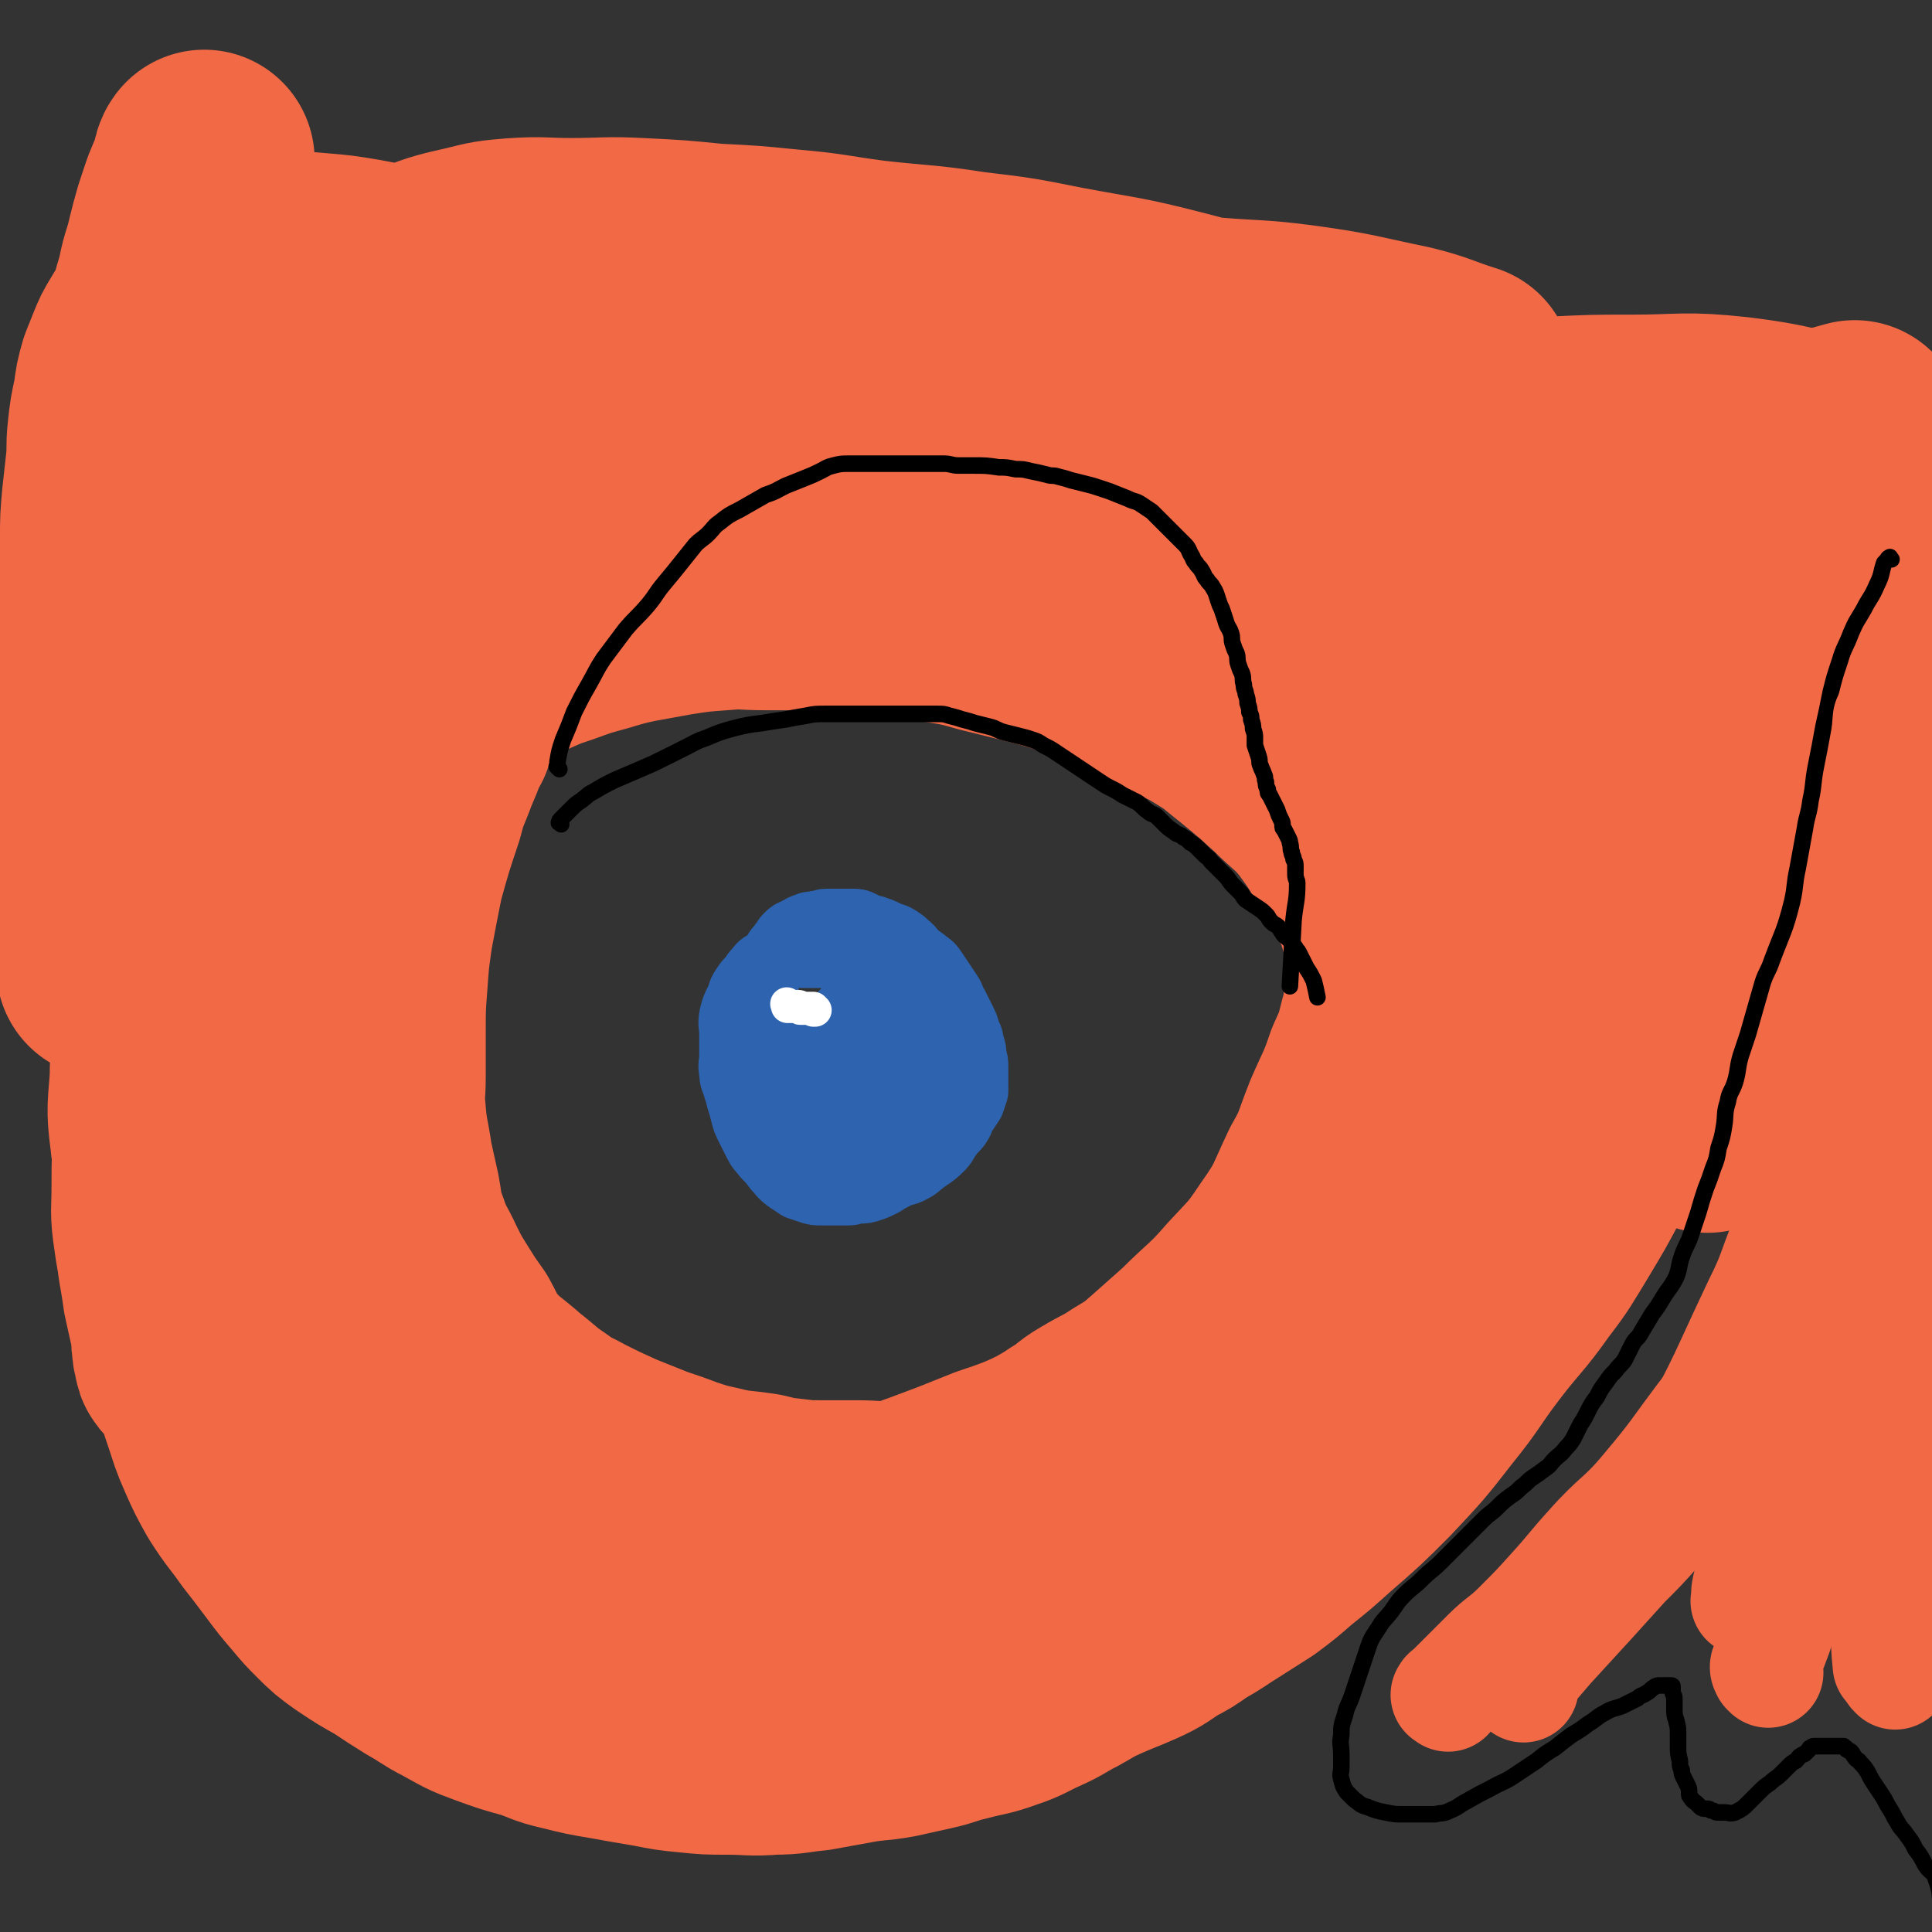 <svg viewBox='0 0 1050 1050' version='1.1' xmlns='http://www.w3.org/2000/svg' xmlns:xlink='http://www.w3.org/1999/xlink'><rect x="0" y="0" width="1050" height="1050" fill="#333333" stroke="none"/><g fill='none' stroke='#2D63AF' stroke-width='36' stroke-linecap='round' stroke-linejoin='round'><path d='M433,590c-1,-1 -1,-1 -1,-1 -1,-1 0,0 0,0 0,0 0,0 0,0 0,0 0,0 0,0 -1,-2 -1,-2 -2,-3 -2,-4 -2,-4 -4,-7 -2,-5 -2,-5 -4,-9 -2,-4 -2,-4 -3,-7 -1,-4 -1,-4 -2,-7 -1,-4 -1,-4 -1,-7 0,-3 0,-3 0,-6 0,-4 0,-4 0,-7 0,-4 0,-4 1,-7 1,-3 1,-3 2,-6 1,-3 1,-3 3,-6 1,-2 2,-2 3,-4 2,-2 1,-2 3,-4 2,-2 2,-2 5,-3 3,-2 3,-2 6,-3 2,-1 2,0 5,-1 3,0 3,-1 5,-1 2,0 2,0 4,0 3,0 3,0 5,0 3,0 3,0 5,0 3,0 3,0 5,1 2,1 2,1 4,2 2,1 2,0 4,1 3,1 3,1 5,2 3,2 4,1 7,3 3,2 3,2 5,4 3,2 2,3 5,5 2,2 3,2 5,4 3,2 3,2 5,5 2,3 2,3 4,6 2,3 2,3 4,6 2,3 1,3 3,6 2,4 2,4 4,8 2,4 2,4 3,8 2,3 1,3 2,6 1,3 1,3 1,6 1,3 1,3 1,6 0,4 0,4 0,7 0,3 0,3 0,6 -1,3 -1,3 -2,6 -2,3 -2,3 -4,6 -2,3 -1,3 -3,6 -2,3 -3,3 -5,6 -3,4 -2,4 -5,7 -4,4 -5,4 -9,7 -4,3 -3,3 -7,5 -4,2 -4,1 -8,3 -4,2 -4,2 -7,4 -4,2 -4,2 -7,3 -3,1 -3,1 -6,1 -3,0 -3,1 -6,1 -4,0 -4,0 -7,0 -4,0 -4,0 -7,0 -4,0 -4,0 -7,-1 -3,-1 -3,-1 -6,-2 -3,-2 -3,-2 -6,-4 -4,-3 -3,-3 -6,-6 -3,-4 -3,-4 -6,-7 -3,-4 -3,-3 -5,-7 -2,-4 -2,-4 -4,-8 -2,-4 -2,-4 -3,-8 -1,-4 -1,-4 -2,-7 -1,-4 -1,-4 -2,-7 -1,-4 -2,-4 -2,-8 -1,-5 0,-5 0,-9 0,-6 0,-6 0,-12 0,-5 -1,-5 0,-10 1,-4 1,-4 3,-8 2,-4 1,-4 3,-7 2,-3 2,-3 4,-5 2,-2 1,-2 3,-4 2,-2 2,-3 4,-4 2,-1 2,-1 4,-2 2,-1 2,-1 4,-2 2,-1 2,-1 4,-1 3,0 3,0 5,0 3,0 3,0 5,0 3,0 3,0 5,0 3,0 3,0 5,0 3,0 3,0 5,1 3,1 3,1 5,2 2,1 2,2 4,3 3,2 3,2 6,3 4,2 4,1 7,3 3,2 3,3 6,4 4,2 4,1 7,3 3,2 3,2 5,4 2,2 2,2 4,4 2,2 2,2 4,4 2,2 2,2 3,4 1,2 1,3 2,5 1,2 1,2 2,3 1,2 1,2 1,4 1,2 1,2 1,4 0,3 0,3 0,5 0,3 0,3 0,5 0,3 1,3 0,5 -1,3 -1,3 -2,5 -3,4 -4,4 -7,7 -4,4 -4,4 -7,7 -3,2 -3,2 -6,4 -4,3 -3,3 -7,5 -4,2 -4,2 -7,3 -3,1 -3,1 -6,2 -3,1 -3,1 -6,1 -3,0 -3,0 -5,0 -3,0 -3,0 -5,0 -2,0 -2,1 -4,0 -2,0 -2,-1 -3,-2 -2,-2 -2,-2 -3,-4 -1,-3 -2,-3 -2,-6 -1,-4 0,-4 0,-8 0,-5 0,-5 0,-9 0,-5 -1,-5 0,-9 1,-5 0,-5 2,-9 1,-4 2,-4 4,-7 2,-3 1,-3 3,-5 1,-2 1,-2 3,-3 1,-1 2,-1 3,-2 1,-1 1,-1 3,-2 1,0 1,0 3,0 3,0 3,0 5,0 3,0 3,0 6,0 4,1 5,0 8,2 4,2 3,3 7,6 3,2 4,2 6,4 3,3 2,3 5,6 2,2 3,2 4,4 2,2 1,3 2,5 1,3 1,3 2,5 1,3 1,3 2,5 1,3 1,3 1,5 0,3 0,3 0,5 0,3 0,3 0,5 0,3 0,3 -1,6 -2,4 -3,3 -5,6 -3,3 -2,3 -5,6 -2,2 -3,2 -5,4 -3,2 -3,2 -5,3 -2,1 -2,1 -4,2 -2,1 -2,1 -4,1 -2,0 -2,0 -3,0 -3,-1 -3,-1 -5,-2 -3,-3 -4,-3 -6,-6 -3,-4 -3,-5 -5,-9 -3,-5 -3,-5 -5,-10 -2,-5 -2,-5 -3,-9 -1,-5 -1,-5 -1,-10 0,-5 0,-5 0,-10 0,-4 0,-4 0,-7 0,-4 0,-4 1,-8 1,-4 1,-4 3,-7 2,-3 2,-3 4,-5 2,-2 2,-2 4,-4 2,-2 2,-2 4,-3 2,-1 3,-1 5,-1 3,0 3,0 5,0 2,0 2,0 4,0 3,0 3,-1 5,0 2,1 2,1 4,3 2,2 3,2 4,4 1,2 2,2 2,5 1,5 2,6 1,11 -1,5 -1,5 -4,10 -1,2 -2,2 -4,4 -2,2 -2,2 -4,4 -1,1 -1,1 -3,2 -1,1 -2,0 -3,1 -1,0 -1,1 -1,2 -1,0 -1,-1 -1,-1 '/></g>
<g fill='none' stroke='#FFFFFF' stroke-width='18' stroke-linecap='round' stroke-linejoin='round'><path d='M429,547c-1,-1 -1,-1 -1,-1 -1,-1 0,0 0,0 0,0 0,1 0,1 0,0 1,0 1,0 1,0 1,0 2,0 0,0 0,0 1,0 1,0 1,0 2,0 1,0 0,1 1,1 1,0 1,0 2,0 1,0 1,0 1,0 1,0 1,0 2,0 1,0 1,0 2,0 0,0 0,1 0,1 0,0 1,0 1,0 '/></g>
<g fill='none' stroke='#F26946' stroke-width='120' stroke-linecap='round' stroke-linejoin='round'><path d='M241,398c-1,-1 -1,-1 -1,-1 -1,-1 0,0 0,0 0,2 0,2 -1,4 -3,8 -3,8 -6,15 -4,11 -5,11 -8,23 -6,18 -6,18 -11,36 -3,15 -3,15 -6,31 -2,14 -2,14 -3,28 -1,13 -1,13 -1,27 0,12 0,12 0,24 0,10 -1,10 0,19 1,14 2,14 4,28 2,9 2,9 4,18 2,11 1,11 5,21 4,12 5,11 10,22 4,8 4,8 9,16 5,8 5,8 10,15 5,9 4,10 11,18 9,10 10,9 20,18 9,7 9,8 18,14 8,6 8,5 17,10 10,5 10,5 21,10 10,4 10,4 20,8 9,3 9,3 17,6 9,3 9,3 18,5 12,3 12,2 25,4 8,2 8,2 17,3 8,1 8,1 16,1 10,0 10,0 19,0 11,0 11,1 21,0 10,-1 9,-2 18,-5 8,-3 8,-3 16,-6 10,-4 10,-4 20,-8 9,-3 9,-3 17,-6 7,-3 7,-3 13,-6 7,-4 7,-4 13,-8 7,-4 6,-5 13,-9 10,-6 10,-5 19,-11 10,-6 10,-6 18,-13 9,-8 9,-8 18,-16 14,-14 15,-13 28,-28 12,-13 13,-13 23,-28 12,-17 11,-18 20,-37 8,-14 7,-15 13,-30 6,-14 7,-14 12,-29 5,-11 5,-11 8,-23 3,-10 2,-10 3,-20 1,-9 1,-9 0,-18 -1,-10 0,-11 -3,-20 -3,-10 -3,-10 -8,-19 -5,-10 -5,-10 -11,-19 -7,-12 -7,-12 -15,-23 -9,-11 -10,-10 -20,-20 -11,-10 -11,-10 -22,-19 -9,-7 -9,-8 -19,-14 -11,-7 -12,-6 -23,-12 -11,-5 -11,-5 -22,-10 -10,-5 -10,-5 -21,-9 -13,-5 -13,-5 -27,-9 -12,-3 -12,-3 -24,-6 -13,-3 -13,-4 -25,-6 -12,-2 -13,-2 -25,-4 -12,-2 -11,-2 -23,-3 -13,-1 -14,-1 -27,-1 -14,0 -14,0 -27,0 -12,0 -12,-1 -23,0 -14,1 -14,1 -27,3 -11,2 -11,2 -22,4 -9,2 -9,2 -19,5 -11,3 -11,3 -22,7 -9,3 -9,3 -18,7 -8,3 -8,3 -15,7 -7,4 -7,4 -14,8 -8,4 -8,4 -15,8 -8,4 -7,5 -14,9 -6,4 -6,4 -11,8 -4,4 -4,4 -8,8 -4,4 -4,4 -7,9 -3,4 -3,5 -5,9 -2,4 -2,5 -4,9 -2,5 -2,5 -4,9 -1,4 -1,4 -2,8 -1,4 -2,4 -2,7 -1,5 0,5 0,10 -1,15 -1,15 -2,29 '/><path d='M253,230c-1,-1 -1,-1 -1,-1 -2,-1 -2,-1 -3,0 -7,3 -7,2 -13,6 -8,5 -9,4 -15,12 -20,26 -19,27 -37,55 -12,20 -12,20 -23,41 -9,17 -9,17 -16,36 -7,20 -6,20 -13,41 -5,18 -6,18 -10,37 -6,21 -5,21 -9,42 -4,18 -4,18 -8,36 -5,17 -6,17 -9,35 -4,22 -4,22 -6,44 -2,15 -2,15 -2,31 0,13 -1,13 1,26 2,15 3,14 6,29 3,11 3,11 6,21 3,12 3,12 7,24 4,11 4,11 8,23 3,9 3,10 7,19 4,9 4,9 9,18 7,11 8,11 15,21 7,9 7,9 13,17 6,8 6,8 12,15 5,6 5,6 10,11 6,6 6,6 13,11 9,6 9,6 18,11 9,6 9,6 17,11 9,5 9,6 17,10 11,6 10,6 21,10 11,4 11,4 22,7 9,3 9,4 18,6 12,3 12,3 24,5 11,2 11,2 23,4 10,2 10,2 20,3 10,1 10,1 20,1 13,0 13,1 25,0 11,0 11,-1 22,-2 11,-2 11,-2 22,-4 11,-2 11,-1 22,-3 9,-2 9,-2 18,-4 9,-2 9,-3 18,-5 11,-3 11,-2 22,-6 9,-3 9,-4 18,-8 9,-4 9,-5 17,-9 9,-5 8,-5 17,-9 9,-4 10,-4 19,-8 9,-4 9,-5 17,-10 6,-3 6,-3 13,-8 7,-4 7,-4 13,-8 11,-7 11,-7 22,-14 8,-6 8,-6 16,-13 10,-8 10,-8 20,-17 15,-13 15,-13 29,-27 16,-17 16,-17 30,-35 13,-16 12,-17 25,-34 13,-17 14,-16 26,-33 10,-13 10,-14 18,-27 9,-15 9,-15 17,-30 8,-15 7,-15 15,-30 9,-16 10,-15 18,-32 6,-14 7,-14 10,-28 4,-15 3,-15 4,-31 1,-15 2,-15 0,-30 -2,-14 -2,-14 -7,-28 -6,-18 -6,-18 -15,-35 -6,-13 -6,-13 -13,-25 -10,-17 -10,-18 -22,-32 -11,-14 -12,-13 -25,-24 -11,-10 -11,-10 -23,-18 -14,-9 -15,-9 -30,-16 -12,-7 -12,-7 -25,-13 -14,-6 -14,-7 -28,-12 -15,-6 -15,-5 -31,-10 -15,-5 -15,-5 -31,-9 -15,-5 -15,-6 -31,-9 -12,-3 -12,-3 -25,-4 -18,-2 -18,-2 -36,-3 -14,-1 -14,0 -27,0 -19,0 -19,0 -38,0 -16,0 -16,0 -32,0 -19,0 -19,-1 -37,0 -17,1 -17,2 -34,3 -18,2 -18,2 -37,4 -16,2 -16,2 -32,5 -18,4 -19,4 -37,9 -16,5 -15,6 -31,12 -15,7 -16,6 -31,14 -12,7 -13,7 -24,15 -12,9 -11,9 -21,19 -13,13 -13,13 -24,27 -10,13 -11,13 -19,27 -10,17 -9,18 -17,35 -6,17 -6,17 -11,34 -7,20 -7,20 -12,41 -5,17 -5,17 -8,34 -4,18 -3,18 -5,35 -1,14 -2,14 -2,27 -1,16 -2,16 0,31 1,12 3,12 6,23 3,12 3,12 7,23 4,11 5,11 9,22 4,10 3,11 8,20 5,9 4,10 11,18 8,10 9,9 18,20 8,9 7,10 15,19 7,9 7,9 15,18 6,7 6,7 13,14 8,8 9,8 18,14 8,7 8,7 17,13 8,5 8,5 15,10 8,6 7,7 16,11 10,6 10,5 21,9 8,4 8,5 16,8 7,3 8,3 15,5 6,3 6,3 12,5 10,3 10,3 19,5 9,2 9,2 17,3 7,1 7,1 14,2 8,1 8,1 16,2 7,1 7,1 15,2 8,1 8,0 15,1 5,0 5,1 10,1 4,0 4,0 8,0 4,0 4,1 8,1 4,1 4,1 7,1 4,0 4,0 7,0 3,0 3,1 5,1 2,0 2,0 3,0 2,0 2,0 3,1 1,0 0,1 1,1 1,0 1,0 2,0 1,0 1,0 2,0 1,0 1,0 2,0 1,0 1,0 2,0 1,0 1,0 2,0 3,-1 3,-1 6,-3 6,-3 6,-4 11,-7 6,-4 6,-4 12,-7 7,-4 6,-4 13,-8 7,-5 7,-5 14,-10 10,-5 10,-5 20,-11 8,-4 7,-5 15,-10 8,-5 8,-4 16,-10 9,-6 9,-6 18,-12 11,-7 12,-6 23,-13 10,-7 10,-7 19,-14 10,-8 9,-9 19,-17 10,-8 10,-7 21,-14 8,-7 8,-7 16,-14 7,-5 7,-5 13,-11 7,-7 6,-7 13,-14 9,-9 9,-9 17,-17 9,-9 9,-9 16,-18 8,-9 8,-9 14,-17 7,-10 7,-10 13,-20 6,-10 6,-10 11,-20 4,-6 4,-6 7,-14 4,-10 4,-10 7,-20 3,-9 2,-9 4,-19 4,-19 4,-19 8,-38 2,-9 3,-9 4,-18 1,-8 1,-8 1,-17 0,-7 1,-7 0,-15 -1,-8 -1,-8 -3,-16 -3,-7 -3,-7 -6,-14 -4,-10 -4,-10 -9,-19 -3,-9 -3,-9 -7,-17 -4,-7 -4,-8 -8,-15 -5,-7 -6,-6 -12,-13 -6,-6 -5,-6 -12,-12 -7,-7 -8,-6 -15,-12 -8,-7 -8,-7 -16,-14 -7,-6 -7,-7 -15,-13 -9,-7 -9,-6 -19,-12 -9,-6 -9,-6 -18,-11 -10,-6 -10,-6 -20,-11 -12,-6 -13,-6 -25,-12 -11,-6 -11,-7 -23,-12 -10,-5 -11,-5 -22,-9 -13,-6 -13,-5 -27,-10 -11,-4 -11,-5 -22,-8 -10,-4 -10,-4 -21,-6 -12,-3 -13,-3 -25,-5 -12,-3 -12,-3 -24,-5 -11,-3 -11,-3 -23,-5 -13,-3 -13,-3 -26,-5 -12,-2 -12,-3 -24,-4 -12,-2 -13,-2 -25,-2 -15,0 -15,0 -30,0 -12,0 -12,0 -25,0 -15,0 -15,0 -30,0 -13,0 -13,0 -26,1 -12,1 -12,2 -23,4 -11,3 -12,2 -22,6 -8,3 -8,3 -15,7 -6,3 -7,3 -12,7 -6,5 -6,5 -11,10 -7,8 -7,8 -13,16 -8,12 -9,12 -16,25 -9,18 -9,18 -16,37 -8,22 -9,22 -14,44 -6,23 -5,24 -9,48 -4,22 -4,21 -7,43 -4,24 -2,25 -6,49 -4,23 -5,23 -9,47 -3,19 -3,19 -5,39 -2,19 -2,19 -2,39 0,16 -1,16 0,31 1,15 2,15 4,30 2,9 2,9 4,18 1,5 0,5 1,9 0,3 0,3 1,6 0,2 0,2 1,3 0,0 1,0 1,-1 2,-19 2,-20 2,-39 1,-34 0,-34 0,-68 0,-31 -1,-31 -1,-62 0,-28 0,-28 0,-56 0,-23 0,-23 0,-45 0,-20 0,-20 0,-39 0,-18 0,-18 -1,-36 -2,-17 -2,-17 -5,-34 -3,-17 -4,-17 -6,-35 -2,-17 -2,-17 -3,-35 -1,-15 -2,-15 -2,-30 -1,-13 0,-13 0,-27 0,-11 0,-11 0,-23 0,-10 0,-10 0,-21 0,-9 0,-9 1,-18 1,-10 2,-9 4,-18 2,-10 3,-10 5,-19 2,-8 2,-8 4,-15 2,-6 2,-6 4,-12 2,-5 2,-5 4,-9 1,-4 1,-4 2,-7 0,-2 1,-3 1,-3 0,1 0,2 0,5 -3,23 -3,23 -6,45 -6,43 -7,42 -13,85 -6,40 -6,40 -10,81 -4,34 -4,34 -7,67 -3,22 -3,22 -5,43 -1,14 -1,14 -2,29 -1,11 -2,11 -3,23 -1,12 -1,12 -2,23 -1,8 0,8 -1,15 0,6 0,6 -1,11 0,3 0,3 -1,6 0,2 0,2 -1,4 0,1 -1,2 -1,2 0,0 0,-1 0,-2 0,-27 0,-27 0,-55 0,-32 0,-32 0,-63 0,-26 0,-26 0,-51 0,-17 1,-17 1,-33 1,-14 0,-14 1,-29 0,-11 0,-11 1,-22 1,-9 1,-9 2,-18 1,-9 0,-9 1,-18 1,-9 1,-9 3,-18 1,-8 1,-8 3,-15 2,-5 2,-5 4,-10 2,-5 2,-5 5,-10 3,-5 3,-5 6,-9 4,-5 4,-5 9,-9 4,-4 4,-4 10,-7 5,-4 5,-5 11,-7 9,-4 9,-3 19,-5 8,-2 8,-2 17,-2 10,-1 10,-1 21,0 12,1 12,1 24,3 16,3 16,3 31,6 17,3 17,4 34,7 22,5 22,4 44,8 25,4 25,4 49,8 23,4 23,5 47,8 20,4 20,3 41,6 24,4 24,4 48,7 25,4 25,3 51,8 26,5 26,6 52,11 25,5 25,5 51,9 25,4 25,4 50,8 25,4 24,4 49,7 18,3 18,3 36,4 20,2 20,1 40,2 12,1 12,1 24,1 8,0 8,0 17,0 5,0 5,0 11,0 3,0 3,0 6,0 1,0 1,1 1,1 0,0 -1,0 -1,0 -16,-3 -16,-2 -31,-6 -34,-8 -35,-7 -68,-18 -35,-12 -34,-14 -69,-27 -34,-12 -34,-13 -69,-22 -31,-8 -31,-7 -63,-13 -25,-5 -25,-5 -50,-8 -26,-4 -26,-3 -53,-6 -23,-3 -23,-4 -46,-6 -20,-2 -20,-2 -40,-3 -20,-2 -20,-2 -40,-3 -19,-1 -19,0 -38,0 -15,0 -15,-1 -30,0 -12,1 -12,1 -24,4 -13,3 -14,3 -27,8 -11,4 -10,5 -21,10 -8,5 -8,5 -16,10 -5,4 -5,4 -10,8 -3,3 -4,2 -6,5 -2,2 -2,2 -3,4 -1,1 -1,1 -2,2 -1,1 -1,1 -1,1 1,1 1,2 3,2 9,1 9,0 19,0 16,-1 16,-1 33,-2 22,-2 22,-2 44,-4 20,-2 20,-3 40,-5 23,-2 23,-2 47,-3 24,-1 24,-1 47,-1 21,0 21,-1 42,-1 27,0 27,0 55,0 29,0 29,-1 57,0 28,1 28,1 55,2 23,1 23,1 46,3 24,2 25,1 48,4 29,4 29,5 58,11 16,4 15,5 31,10 '/><path d='M928,610c-1,-1 -1,-1 -1,-1 -1,-3 0,-3 0,-5 1,-6 0,-6 1,-12 3,-13 5,-13 9,-25 3,-11 3,-11 6,-22 5,-14 5,-14 9,-28 5,-16 5,-16 9,-32 4,-16 4,-16 7,-31 4,-16 4,-16 8,-31 4,-16 3,-17 9,-32 5,-14 7,-13 13,-26 7,-17 7,-19 14,-35 '/><path d='M922,437c-1,-1 -2,-1 -1,-1 1,-5 1,-5 3,-9 6,-15 6,-15 13,-30 10,-19 9,-19 21,-38 21,-34 22,-33 45,-66 9,-13 9,-13 19,-25 '/><path d='M848,285c-1,-1 -2,-1 -1,-1 0,-1 1,1 3,0 9,-4 9,-6 18,-10 17,-7 17,-7 34,-13 19,-6 19,-6 39,-11 22,-6 23,-5 46,-10 10,-3 10,-3 21,-6 '/><path d='M817,239c-1,-1 -2,-1 -1,-1 3,-2 4,-2 8,-3 11,-2 11,-2 21,-3 21,-1 21,-1 42,-1 28,0 28,-2 56,1 33,4 33,7 65,13 '/><path d='M806,280c-1,-1 -2,-2 -1,-1 0,0 0,0 1,1 1,1 1,1 2,2 7,5 7,4 14,9 12,9 12,9 24,18 28,22 31,19 56,45 32,33 31,34 57,72 10,15 7,16 14,33 '/><path d='M848,280c-1,-1 -2,-2 -1,-1 0,0 0,0 1,1 2,2 1,2 3,3 6,5 6,5 12,9 19,13 20,11 38,25 22,16 21,17 43,35 0,1 0,1 1,1 '/></g>
<g fill='none' stroke='#000000' stroke-width='9' stroke-linecap='round' stroke-linejoin='round'><path d='M304,418c-1,-1 -1,-1 -1,-1 -1,-1 0,0 0,0 0,0 0,0 0,0 0,-2 0,-2 0,-3 1,-6 1,-6 3,-12 3,-7 3,-7 6,-15 4,-8 4,-8 8,-15 4,-7 4,-8 8,-14 6,-8 6,-8 12,-16 6,-7 6,-6 12,-13 5,-6 4,-6 9,-12 5,-6 5,-6 9,-11 4,-5 4,-5 8,-10 3,-3 4,-3 7,-6 3,-3 3,-4 6,-6 5,-4 5,-4 11,-7 7,-4 7,-4 14,-8 6,-2 5,-2 11,-5 5,-2 5,-2 10,-4 5,-2 5,-2 9,-4 4,-2 3,-2 7,-3 4,-1 4,-1 9,-1 5,0 5,0 9,0 5,0 5,0 10,0 4,0 4,0 8,0 4,0 4,0 8,0 4,0 4,0 8,0 4,0 4,0 8,0 4,0 4,1 8,1 4,0 4,0 8,0 7,0 7,0 14,1 4,0 4,0 9,1 4,0 4,0 8,1 5,1 5,1 9,2 3,1 3,0 6,1 4,1 4,1 7,2 4,1 4,1 8,2 4,1 4,1 7,2 3,1 3,1 6,2 5,2 5,2 10,4 4,2 4,1 7,3 3,2 3,2 6,4 2,2 2,2 4,4 3,3 3,3 5,5 3,3 3,3 5,5 2,2 2,2 4,4 2,2 2,3 3,5 2,3 1,3 3,5 1,2 2,2 3,4 2,3 1,3 3,5 1,2 2,2 3,4 2,3 2,4 3,7 1,3 1,3 2,5 1,3 1,3 2,6 1,4 2,4 3,7 1,3 0,3 1,6 1,3 1,3 2,5 1,3 0,3 1,6 1,3 1,3 2,5 1,3 0,3 1,6 0,3 1,3 1,5 1,3 1,3 1,5 1,3 1,3 1,5 1,2 1,2 1,4 1,3 1,3 1,5 1,3 1,3 1,5 0,2 0,2 0,4 1,3 1,3 2,6 1,3 0,3 1,5 1,3 1,2 2,5 1,2 0,2 1,4 0,2 0,2 1,4 0,2 0,2 1,3 1,2 1,2 2,4 1,2 1,2 2,4 1,3 1,3 2,5 1,2 1,2 1,3 0,2 0,2 1,3 1,2 1,2 2,4 1,2 1,2 1,3 1,3 0,3 1,5 0,2 1,2 1,4 1,2 1,2 1,4 0,2 0,2 0,4 0,3 1,3 1,5 0,10 -1,10 -2,20 -1,18 -1,19 -2,36 '/><path d='M305,448c-1,-1 -2,-1 -1,-1 0,-1 0,-1 1,-2 1,-1 1,-1 2,-2 2,-2 2,-2 3,-3 3,-3 3,-3 6,-5 4,-3 3,-3 7,-5 5,-3 5,-3 11,-6 7,-3 7,-3 14,-6 7,-3 7,-3 13,-6 6,-3 6,-3 12,-6 6,-3 5,-3 11,-5 7,-3 7,-3 14,-5 8,-2 8,-2 16,-3 6,-1 6,-1 13,-2 5,-1 5,-1 11,-2 5,-1 5,-1 11,-1 5,0 5,0 10,0 6,0 6,0 13,0 5,0 5,0 11,0 5,0 5,0 10,0 4,0 4,0 8,0 4,0 4,0 8,0 4,0 4,0 7,1 4,1 4,1 7,2 4,1 4,1 7,2 4,1 4,1 8,2 4,1 4,2 8,3 4,1 4,1 8,2 4,1 4,1 7,2 3,1 3,1 6,3 4,2 4,2 7,4 3,2 3,2 6,4 3,2 3,2 6,4 3,2 3,2 6,4 3,2 3,2 6,4 3,2 3,2 5,3 4,2 4,2 7,4 4,2 4,2 8,4 3,2 3,3 6,5 2,2 3,1 5,3 2,2 2,2 4,4 2,2 2,2 5,4 2,2 3,1 5,3 2,1 2,1 4,3 2,1 2,1 4,3 2,2 2,2 4,4 1,1 2,1 3,3 2,2 2,2 4,4 2,2 2,2 4,4 2,2 2,3 4,5 2,2 2,2 4,4 2,2 1,2 3,4 3,2 3,2 6,4 3,2 3,2 5,4 2,2 1,2 3,4 2,2 2,1 4,3 1,1 1,2 2,3 1,2 2,2 3,3 1,1 1,1 2,2 1,1 1,2 2,3 1,2 1,1 2,3 1,2 1,2 2,4 1,2 1,2 2,4 2,3 2,3 4,7 1,4 1,4 2,9 '/><path d='M1028,304c-1,-1 -1,-2 -1,-1 -1,0 -1,1 -2,2 0,0 0,0 -1,1 -2,6 -1,6 -4,12 -3,7 -4,7 -7,13 -4,7 -4,6 -7,13 -3,8 -4,8 -6,15 -3,9 -3,9 -5,17 -2,10 -2,10 -4,19 -2,11 -2,11 -4,21 -2,10 -1,10 -3,19 -1,8 -2,8 -3,15 -2,11 -2,11 -4,22 -2,9 -1,9 -3,18 -4,16 -5,16 -11,32 -2,6 -3,6 -5,12 -2,7 -2,7 -4,14 -2,7 -2,7 -4,14 -2,6 -2,6 -4,12 -2,7 -1,7 -3,14 -2,6 -3,5 -4,11 -2,6 -1,7 -2,13 -1,6 -1,6 -3,12 -1,6 -1,6 -3,11 -2,6 -2,6 -4,11 -2,6 -2,6 -4,13 -2,6 -2,6 -4,12 -2,6 -3,6 -5,12 -2,6 -1,6 -3,11 -3,6 -4,6 -7,11 -3,5 -3,5 -6,9 -3,5 -3,5 -6,10 -2,4 -3,3 -5,7 -2,4 -2,4 -4,8 -2,3 -3,3 -5,6 -3,3 -3,3 -5,6 -3,4 -3,4 -5,8 -3,4 -3,4 -5,8 -2,4 -2,4 -4,7 -2,4 -2,4 -4,8 -2,3 -2,3 -4,5 -3,4 -3,3 -6,6 -3,3 -2,3 -5,5 -4,3 -4,3 -7,5 -3,2 -3,3 -6,5 -3,3 -3,3 -6,5 -4,3 -4,3 -7,6 -4,4 -4,3 -8,7 -4,4 -4,4 -8,8 -3,3 -3,3 -7,7 -4,4 -4,4 -8,8 -5,5 -5,4 -10,9 -5,5 -5,4 -10,9 -4,4 -4,5 -7,9 -4,5 -4,4 -7,9 -4,6 -4,6 -6,12 -2,6 -2,6 -4,12 -2,6 -2,6 -4,12 -2,6 -3,6 -4,11 -2,6 -2,6 -2,11 -1,5 0,5 0,11 0,3 0,3 0,6 0,4 -1,4 0,7 1,4 1,4 3,7 2,2 2,2 4,4 3,2 3,3 7,4 5,2 5,2 10,3 5,1 5,1 9,1 5,0 5,0 10,0 4,0 4,0 8,0 4,-1 4,0 8,-2 5,-2 5,-3 9,-5 7,-4 7,-4 13,-7 7,-4 7,-3 13,-7 6,-4 6,-4 12,-8 5,-4 5,-4 10,-7 5,-4 5,-4 9,-7 5,-3 5,-3 9,-6 5,-3 5,-4 9,-6 5,-3 5,-2 10,-4 4,-2 4,-2 8,-4 2,-2 2,-1 5,-3 2,-1 2,-2 4,-3 1,-1 2,-1 3,-1 1,0 1,0 2,0 1,0 1,0 2,0 0,0 0,0 1,0 1,0 1,0 1,0 1,0 1,0 1,1 0,1 0,1 0,2 0,2 1,2 1,4 0,3 0,3 0,5 0,4 0,4 1,7 1,4 1,4 1,7 0,4 0,4 0,7 0,4 0,4 1,8 0,3 0,3 1,5 0,2 0,2 1,4 1,2 1,2 2,4 1,2 1,2 1,4 0,2 0,2 1,3 1,2 2,2 3,3 1,1 1,1 2,2 1,1 2,1 3,1 2,0 2,0 3,1 2,0 2,1 3,1 2,0 2,0 4,0 3,0 3,1 6,0 4,-2 4,-2 7,-5 3,-3 3,-3 6,-6 3,-3 3,-3 6,-5 3,-3 3,-2 6,-5 2,-2 2,-2 4,-4 2,-2 2,-2 4,-3 2,-2 1,-2 3,-3 1,-1 1,0 2,-1 1,-1 1,-1 2,-2 1,-1 0,-1 1,-1 1,-1 1,-1 2,-1 1,0 1,0 2,0 1,0 1,0 2,0 2,0 2,0 3,0 2,0 2,0 3,0 1,0 1,0 2,0 1,0 1,0 1,0 1,0 1,0 2,0 0,0 0,0 1,0 0,0 0,0 1,1 1,0 0,1 1,1 1,1 1,0 2,1 1,1 1,2 2,3 1,2 2,1 3,3 2,2 2,2 4,5 2,4 2,4 4,7 2,3 2,3 4,6 2,3 2,4 4,7 2,3 2,4 4,7 2,4 3,4 5,7 3,4 3,4 5,8 3,4 3,4 5,8 3,5 5,4 6,8 3,8 2,9 3,16 '/></g>
<g fill='none' stroke='#F26946' stroke-width='60' stroke-linecap='round' stroke-linejoin='round'><path d='M828,917c-1,-1 -2,-1 -1,-1 1,-4 1,-4 3,-7 6,-7 6,-7 12,-14 11,-12 11,-12 22,-24 10,-11 10,-11 19,-21 9,-9 9,-9 18,-19 17,-20 17,-20 33,-40 9,-12 9,-12 18,-25 7,-10 8,-10 14,-21 7,-15 5,-16 11,-32 8,-22 8,-21 16,-43 7,-23 8,-23 13,-47 9,-36 8,-39 14,-73 '/><path d='M962,869c-1,-1 -2,-1 -1,-1 0,-4 0,-5 1,-9 4,-18 5,-18 9,-37 5,-27 6,-27 11,-54 5,-32 2,-33 8,-65 6,-34 9,-34 15,-67 5,-29 4,-29 7,-59 3,-25 2,-25 4,-50 2,-24 1,-24 3,-49 3,-43 4,-50 7,-87 '/><path d='M985,673c-1,-1 -1,-1 -1,-1 -1,-1 -1,0 -1,0 -1,2 -1,2 -2,4 -2,6 -2,6 -4,13 -3,8 -1,9 -5,17 -9,20 -10,19 -20,39 -6,10 -6,11 -12,21 -5,9 -5,9 -11,17 -5,8 -5,8 -11,14 -8,8 -8,8 -16,16 -6,6 -6,5 -11,11 -6,7 -6,7 -11,13 -5,6 -5,6 -10,11 -4,4 -4,4 -7,8 -3,4 -3,4 -5,7 -2,2 -1,2 -3,4 -1,1 -1,1 -2,2 -1,1 -1,0 -2,1 0,0 0,2 0,2 0,0 0,-1 1,-2 7,-7 7,-6 13,-14 14,-14 14,-14 26,-30 14,-19 15,-19 26,-39 21,-38 20,-39 39,-79 8,-16 7,-17 14,-34 7,-15 6,-15 14,-30 7,-14 8,-14 17,-27 9,-15 11,-13 18,-29 11,-23 9,-25 17,-49 '/><path d='M1030,910c-1,-1 -1,-1 -1,-1 -1,-1 -1,-2 -2,-3 0,0 0,0 -1,-1 -1,-11 -1,-11 -1,-22 0,-13 0,-13 0,-27 1,-17 1,-17 2,-34 1,-14 2,-14 2,-29 1,-15 0,-15 0,-30 0,-15 1,-15 0,-30 -1,-17 -1,-17 -2,-33 -1,-15 -2,-15 -2,-29 -1,-15 0,-15 0,-30 0,-14 0,-14 0,-29 0,-12 0,-12 0,-24 0,-13 -1,-13 -1,-27 0,-13 0,-13 0,-26 0,-16 -1,-16 0,-32 2,-47 3,-52 5,-94 '/><path d='M961,909c-1,-1 -1,-1 -1,-1 -1,-2 -1,-2 0,-4 3,-8 3,-8 6,-16 4,-13 4,-13 8,-26 5,-19 5,-19 10,-38 7,-22 6,-22 13,-44 7,-20 8,-20 14,-40 13,-39 13,-42 25,-78 '/><path d='M787,922c-1,-1 -2,-1 -1,-1 0,-1 1,-1 2,-2 3,-3 3,-3 6,-6 7,-7 7,-7 14,-14 8,-8 9,-7 17,-15 10,-10 10,-10 19,-20 10,-11 10,-12 20,-23 15,-17 17,-15 31,-32 16,-19 15,-19 30,-39 13,-17 13,-16 26,-34 10,-15 9,-17 20,-32 13,-18 16,-15 29,-34 10,-16 8,-17 17,-35 '/><path d='M950,871c-1,-1 -2,-1 -1,-1 0,-5 0,-5 1,-9 3,-14 3,-14 6,-28 4,-15 4,-15 7,-31 4,-16 3,-17 7,-33 4,-12 3,-12 8,-24 11,-24 14,-25 24,-47 '/></g>
</svg>